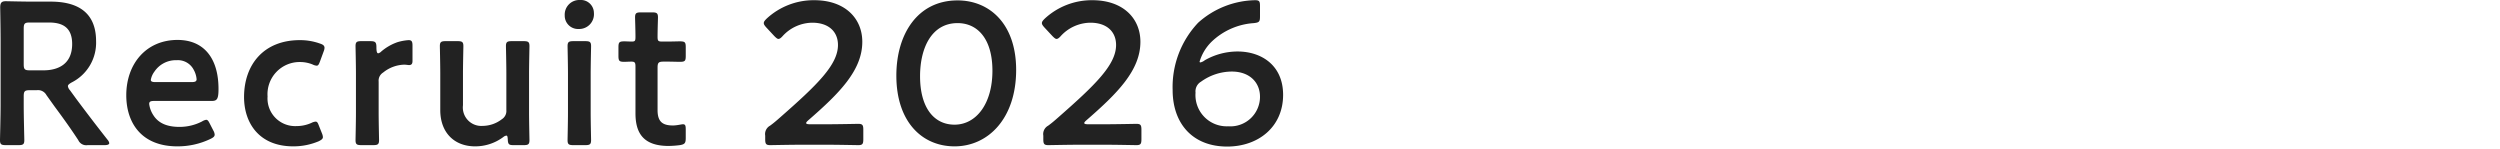 <svg xmlns="http://www.w3.org/2000/svg" width="370" height="22"><g id="グループ_2177" data-name="グループ 2177" transform="translate(15910 -10948)"><path id="長方形_3384" data-name="長方形 3384" transform="translate(-15910 10948)" fill="none" d="M0 0h370v22H0z"/><path id="パス_1339" data-name="パス 1339" d="M5.82-7.47c0-.75.15-.9.9-.9h1.02a1.414 1.414 0 011.44.72l1.2 1.68c1.11 1.5 2.25 3.06 3.51 4.98a1.29 1.29 0 001.38.75h2.49c.45 0 .72-.09.72-.3a1 1 0 00-.24-.48c-1.98-2.52-3.18-4.11-4.62-6.03l-.96-1.32a1.089 1.089 0 01-.3-.6c0-.18.18-.33.54-.54a6.574 6.574 0 003.63-6.12c0-4.35-2.85-5.85-6.72-5.85H7.17c-1.41 0-3.78-.06-3.99-.06-.66 0-.84.24-.84.96.03 1.68.06 3.57.06 5.04v9.3c0 1.74-.09 5.04-.09 5.25 0 .63.18.75.87.75h1.86c.69 0 .87-.12.87-.75 0-.21-.09-3.51-.09-5.25zm0-10.02c0-.75.15-.9.9-.9h2.79c1.86 0 3.48.57 3.48 3.18 0 2.94-2.01 3.9-4.26 3.9H6.72c-.75 0-.9-.15-.9-.9zM33.39-3.36c-.21-.42-.33-.63-.57-.63a1.6 1.6 0 00-.6.24 7.221 7.221 0 01-3.36.81c-1.95 0-3.15-.63-3.84-1.71a3.894 3.894 0 01-.63-1.68c0-.36.21-.45.75-.45h8.49c.78 0 1.02-.24 1.02-1.77 0-4.62-2.22-7.26-6.06-7.26-4.65 0-7.59 3.54-7.59 8.19 0 4.05 2.22 7.56 7.56 7.56a11.2 11.2 0 004.92-1.11c.42-.21.6-.36.6-.63a1.349 1.349 0 00-.18-.57zm-2.76-6.21h-5.31c-.48 0-.69-.09-.69-.33a2.858 2.858 0 01.54-1.23 3.817 3.817 0 013.3-1.68 2.626 2.626 0 012.52 1.44 3.415 3.415 0 01.42 1.41c-.03.3-.24.39-.78.39zm19.32 7.56l-.42-1.05c-.18-.48-.27-.66-.51-.66a1.59 1.59 0 00-.6.18 5.349 5.349 0 01-2.22.48 4.093 4.093 0 01-4.29-4.38 4.76 4.76 0 014.86-5.1 4.933 4.933 0 011.8.36 1.59 1.59 0 00.6.18c.24 0 .33-.18.51-.66l.54-1.47a1.606 1.606 0 00.12-.54c-.03-.3-.21-.45-.66-.6a8.742 8.742 0 00-3-.51c-5.34 0-8.25 3.63-8.25 8.43 0 3.72 2.13 7.29 7.29 7.29a9.6 9.6 0 003.75-.75c.42-.21.63-.36.63-.63a1.783 1.783 0 00-.15-.57zm8.4-7.62a1.413 1.413 0 01.66-1.35 5.173 5.173 0 013.12-1.17c.3 0 .57.06.72.06.33 0 .51-.15.51-.6v-2.28c0-.6-.12-.81-.57-.81a7.426 7.426 0 00-1.65.3 7.449 7.449 0 00-2.4 1.38.934.934 0 01-.45.27c-.18 0-.27-.24-.27-.9 0-.78-.18-.9-.96-.9H55.8c-.69 0-.87.12-.87.75 0 .21.06 2.7.06 4.05v5.79c0 1.35-.06 3.84-.06 4.05 0 .63.18.75.87.75h1.74c.69 0 .87-.12.87-.75 0-.21-.06-2.7-.06-4.05zM79.8-.24c.69 0 .87-.12.87-.75 0-.21-.06-2.7-.06-4.05v-5.82c0-1.32.06-3.81.06-4.02 0-.63-.18-.75-.87-.75h-1.74c-.69 0-.87.12-.87.75 0 .21.06 2.7.06 4.02v5.43a1.441 1.441 0 01-.66 1.35 4.681 4.681 0 01-2.82.99 2.732 2.732 0 01-2.94-3.06v-4.71c0-1.32.06-3.81.06-4.02 0-.63-.18-.75-.87-.75h-1.74c-.69 0-.87.12-.87.75 0 .21.06 2.7.06 4.02v5.43c0 3.33 2.07 5.37 5.16 5.37a6.953 6.953 0 004.17-1.38.918.918 0 01.45-.21c.15 0 .18.15.21.54.03.78.18.87.9.87zm8.34-21.48a2.164 2.164 0 00-2.25 2.28 1.97 1.97 0 002.07 2.01 2.189 2.189 0 002.25-2.37 1.934 1.934 0 00-2.07-1.92zm.78 21.48c.69 0 .87-.12.87-.75 0-.21-.06-2.7-.06-4.05v-5.79c0-1.35.06-3.84.06-4.05 0-.63-.18-.75-.87-.75h-1.74c-.69 0-.87.12-.87.75 0 .21.06 2.7.06 4.05v5.79c0 1.35-.06 3.84-.06 4.05 0 .63.18.75.87.75zm14.88-2.31c0-.57-.06-.78-.42-.78-.21 0-.9.18-1.47.18-1.56 0-2.28-.57-2.28-2.28v-6.27c0-.75.15-.9.9-.9h.6c.54 0 1.5.03 1.77.03.78 0 .9-.12.9-.87v-1.29c0-.75-.12-.87-.9-.87-.3 0-1.23.03-1.77.03h-.81c-.6 0-.69-.09-.69-.72 0-1.05.06-2.64.06-2.85 0-.63-.18-.75-.87-.75h-1.65c-.69 0-.87.12-.87.75 0 .21.06 1.92.06 2.85 0 .63-.06.72-.57.72-.33 0-.81-.03-1.05-.03-.78 0-.9.12-.9.9v1.23c0 .78.12.9.9.9.15 0 .66-.03 1.02-.03.51 0 .6.15.6.75v6.9c0 3.03 1.26 4.83 4.92 4.83a14.72 14.72 0 001.65-.12c.72-.12.87-.3.87-1.05zm18.36-.78q-.54 0-.54-.18c0-.09.09-.21.33-.42 4.59-3.99 7.98-7.38 7.98-11.61 0-3.45-2.55-6.15-7.11-6.15a10.25 10.25 0 00-7.05 2.73c-.27.27-.42.45-.42.66 0 .18.12.36.36.63l1.2 1.29c.27.27.45.42.6.42.18 0 .36-.12.63-.42a6.02 6.02 0 014.38-1.98c2.46 0 3.81 1.35 3.81 3.3 0 2.94-3.12 5.94-8.52 10.68-.51.45-.99.87-1.53 1.26a1.411 1.411 0 00-.72 1.47v.54c0 .69.12.87.75.87.21 0 3.03-.06 4.56-.06h3.9c1.53 0 4.35.06 4.56.06.63 0 .75-.18.75-.87v-1.41c0-.69-.12-.87-.75-.87-.21 0-3.03.06-4.56.06zm21.87-18.33c-5.91 0-9.06 4.98-9.06 11.13 0 6.84 3.81 10.47 8.61 10.47 5.01 0 9.12-4.17 9.12-11.31 0-6.84-3.96-10.29-8.67-10.29zm0 3.36c2.97 0 5.16 2.34 5.16 7.05 0 4.89-2.4 7.98-5.61 7.98-3.03 0-5.1-2.49-5.1-7.17 0-4.23 1.74-7.86 5.55-7.86zm19.29 14.97q-.54 0-.54-.18c0-.09.09-.21.33-.42 4.59-3.99 7.98-7.38 7.98-11.61 0-3.45-2.55-6.15-7.11-6.15a10.25 10.25 0 00-7.05 2.73c-.27.27-.42.45-.42.66 0 .18.12.36.36.63l1.2 1.29c.27.27.45.42.6.42.18 0 .36-.12.63-.42a6.02 6.02 0 014.38-1.98c2.46 0 3.81 1.35 3.81 3.3 0 2.94-3.12 5.94-8.52 10.68-.51.45-.99.87-1.53 1.26a1.411 1.411 0 00-.72 1.47v.54c0 .69.12.87.75.87.21 0 3.03-.06 4.56-.06h3.9c1.53 0 4.35.06 4.56.06.63 0 .75-.18.75-.87v-1.41c0-.69-.12-.87-.75-.87-.21 0-3.03.06-4.56.06zm16.65-9.15a.11.11 0 01-.12-.12 6.882 6.882 0 011.74-2.91 9.97 9.97 0 016.3-2.79c.78-.09.9-.21.9-.99v-1.56c0-.69-.12-.84-.72-.84a12.982 12.982 0 00-8.43 3.33 13.842 13.842 0 00-3.78 9.96c0 4.95 2.94 8.37 8.07 8.37 4.65 0 8.28-2.94 8.28-7.65 0-4.38-3.21-6.42-6.75-6.42a9.824 9.824 0 00-4.83 1.29 1.6 1.6 0 01-.66.33zm4.65 1.35c2.64 0 4.17 1.62 4.17 3.72a4.38 4.38 0 01-4.71 4.38 4.623 4.623 0 01-4.83-4.98 1.657 1.657 0 01.81-1.62 7.822 7.822 0 014.56-1.5z" transform="translate(-15912.31 10969.72)" fill="#222"/></g></svg>